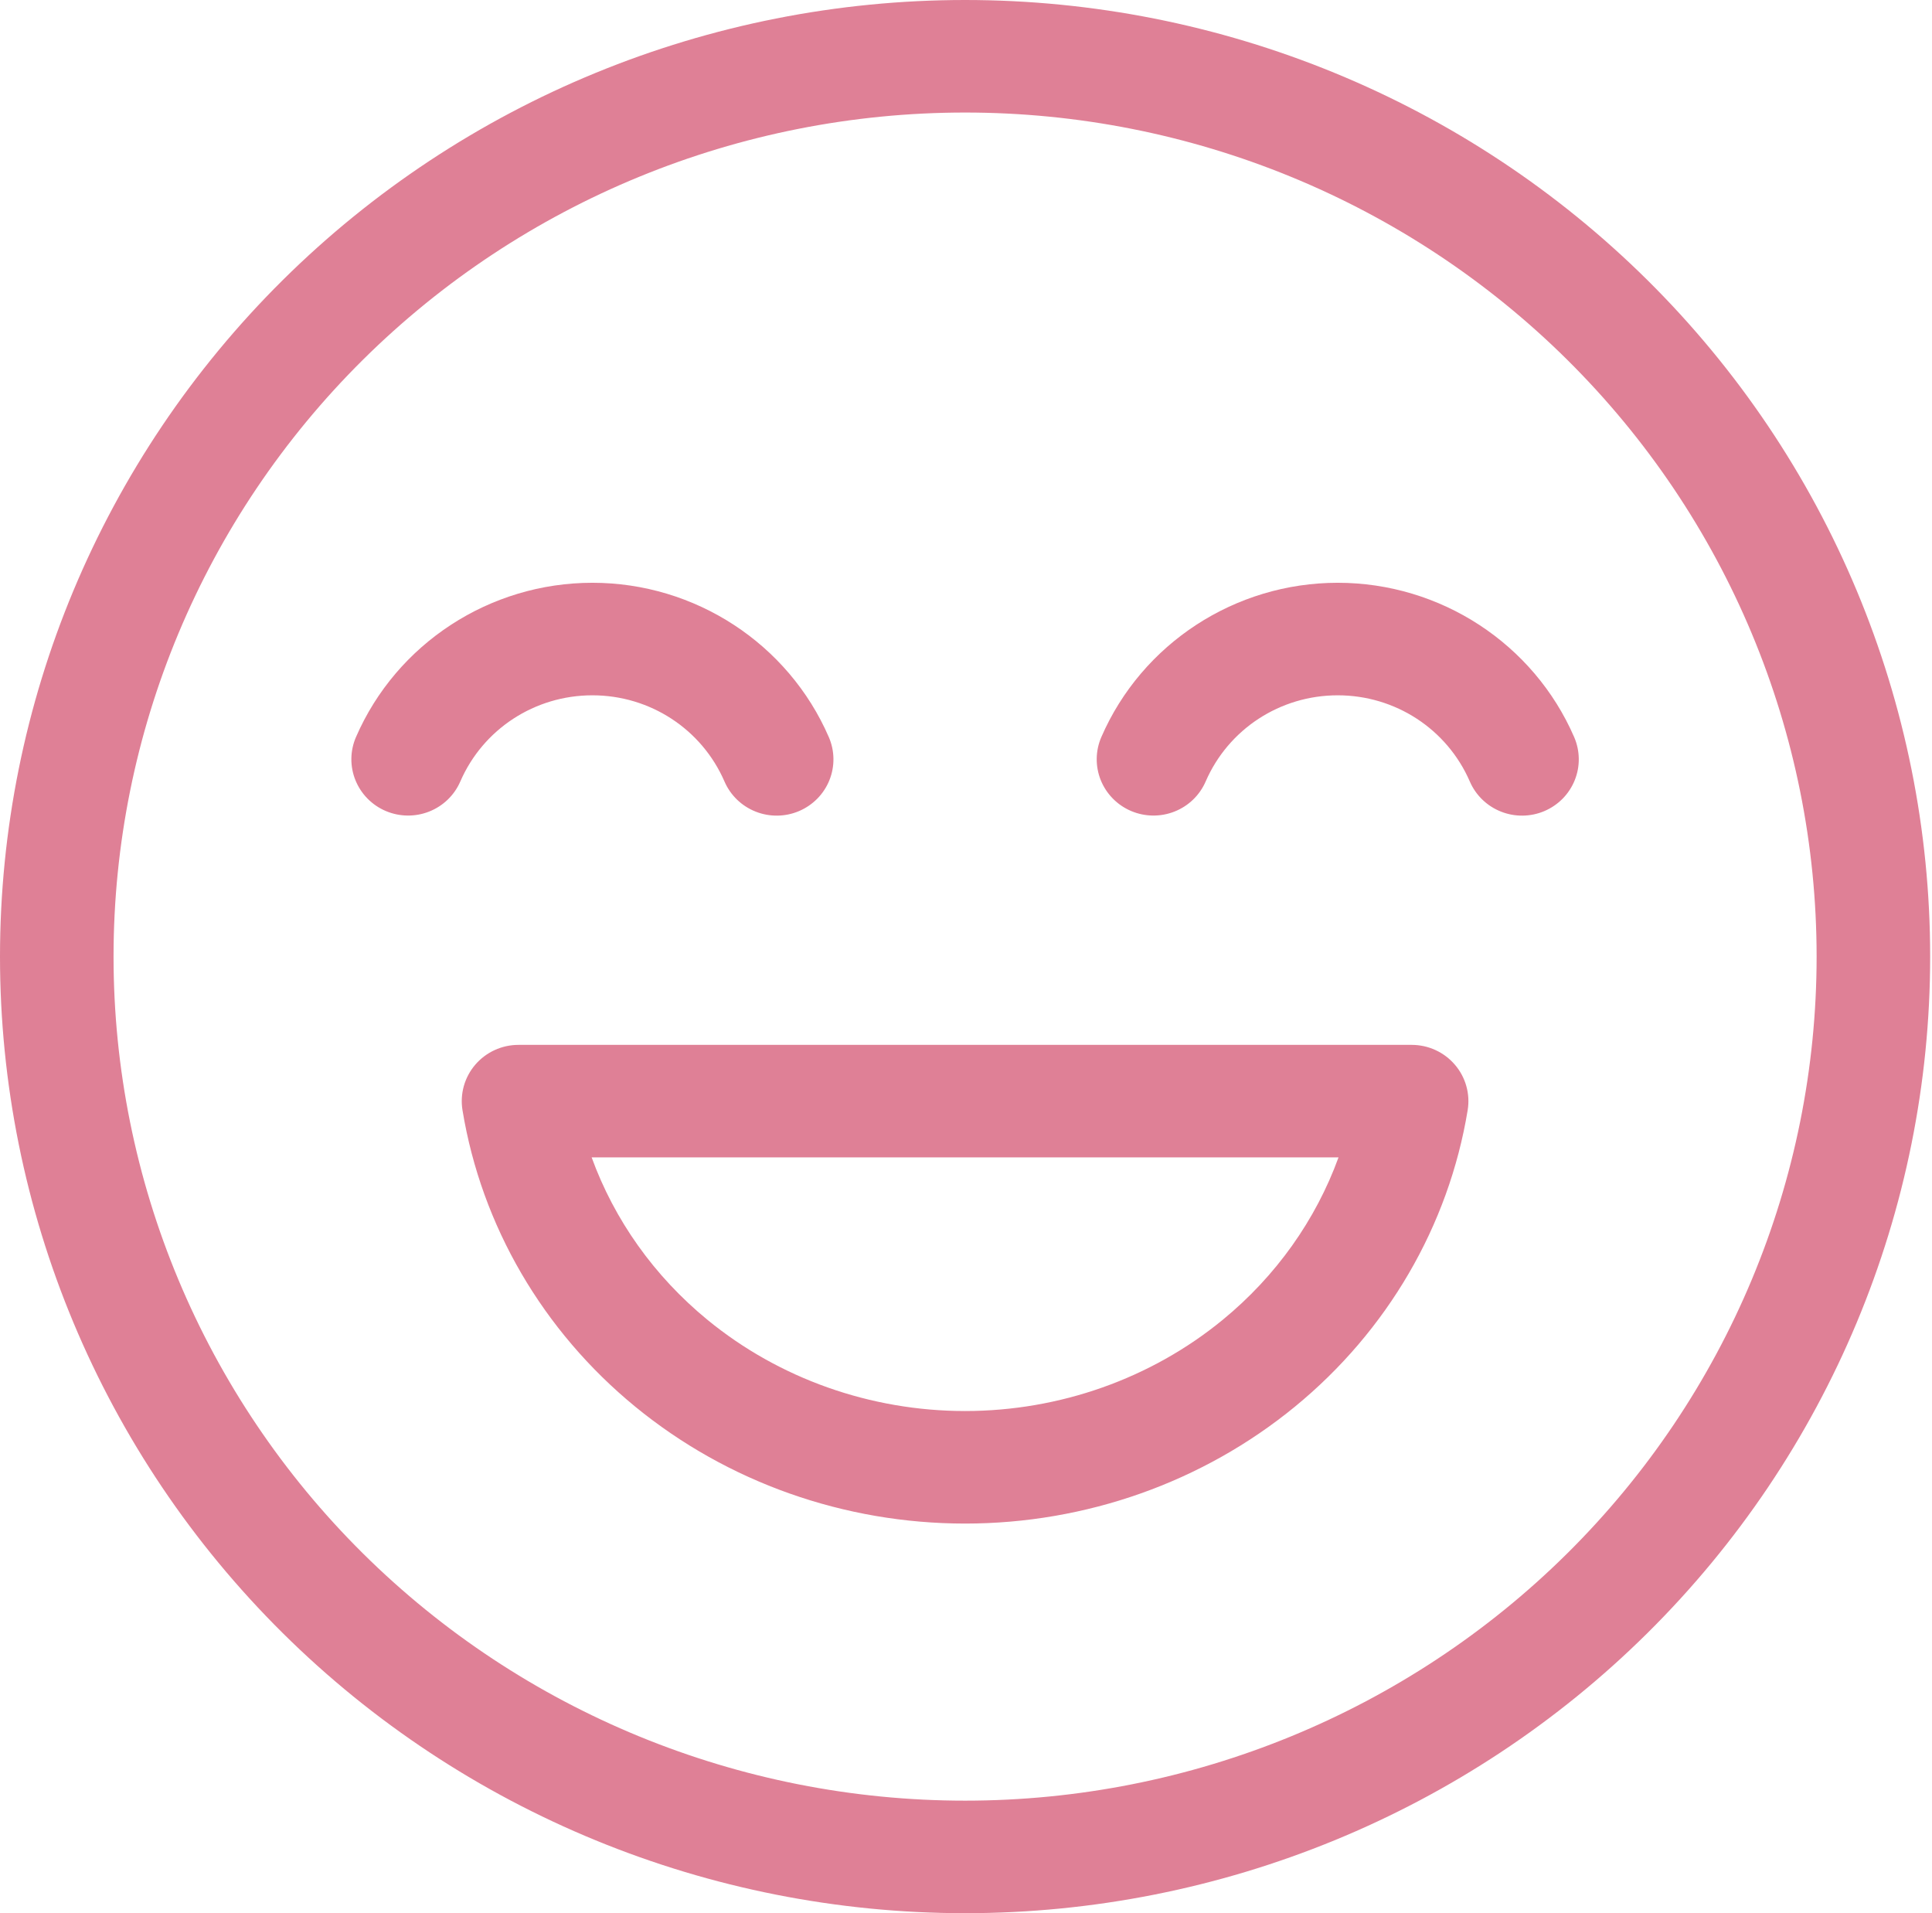 <svg xmlns="http://www.w3.org/2000/svg" fill="none" viewBox="0 0 101 100" height="100" width="101">
<path fill="#DF8096" d="M50.452 0C37.072 0 24.238 5.269 14.777 14.645C5.316 24.021 0 36.74 0 50C0 63.26 5.316 75.979 14.777 85.355C24.238 94.731 37.072 100 50.452 100C63.831 100 76.666 94.731 86.127 85.355C95.587 75.979 100.904 63.26 100.904 50C100.904 36.74 95.587 24.021 86.127 14.645C76.666 5.269 63.831 0 50.452 0ZM50.452 5.882C62.259 5.882 73.58 10.53 81.93 18.804C90.279 27.079 94.968 38.298 94.968 50C94.968 61.702 90.279 72.921 81.93 81.196C73.58 89.47 62.259 94.118 50.452 94.118C38.644 94.118 27.323 89.47 18.974 81.196C10.625 72.921 5.936 61.702 5.936 50C5.936 38.298 10.625 27.079 18.974 18.804C27.323 10.53 38.644 5.882 50.452 5.882ZM30.969 30.461C25.602 30.461 20.731 33.639 18.61 38.525C18.299 39.241 18.288 40.051 18.58 40.776C18.871 41.5 19.441 42.081 20.164 42.389C20.887 42.697 21.704 42.708 22.435 42.419C23.166 42.131 23.752 41.566 24.063 40.849C25.253 38.108 27.957 36.343 30.969 36.343C33.981 36.343 36.686 38.109 37.876 40.852C38.187 41.569 38.772 42.133 39.503 42.422C40.234 42.712 41.051 42.701 41.774 42.393C42.132 42.24 42.456 42.019 42.728 41.743C43 41.466 43.215 41.139 43.359 40.78C43.503 40.421 43.575 40.038 43.57 39.652C43.565 39.266 43.483 38.884 43.329 38.529C41.209 33.641 36.337 30.461 30.969 30.461ZM69.933 30.461C64.566 30.461 59.696 33.639 57.575 38.525C57.264 39.241 57.253 40.051 57.544 40.776C57.836 41.5 58.406 42.081 59.129 42.389C59.852 42.697 60.669 42.708 61.4 42.419C62.131 42.131 62.717 41.566 63.028 40.849C64.218 38.108 66.922 36.343 69.933 36.343C72.946 36.343 75.651 38.109 76.84 40.852C77.151 41.569 77.736 42.133 78.468 42.422C79.199 42.712 80.016 42.701 80.739 42.393C81.097 42.24 81.421 42.019 81.693 41.743C81.965 41.466 82.179 41.139 82.323 40.78C82.468 40.421 82.54 40.038 82.534 39.652C82.529 39.266 82.448 38.884 82.294 38.529C80.174 33.641 75.302 30.461 69.933 30.461ZM27.107 54.614C26.677 54.614 26.252 54.706 25.862 54.885C25.471 55.064 25.125 55.325 24.846 55.65C24.568 55.974 24.364 56.355 24.248 56.766C24.133 57.176 24.109 57.607 24.178 58.028C25.171 64.074 28.384 69.57 33.205 73.522C38.025 77.474 44.137 79.634 50.451 79.635C50.452 79.635 50.452 79.635 50.452 79.635C56.766 79.634 62.878 77.474 67.699 73.522C72.52 69.57 75.732 64.074 76.726 58.028C76.795 57.607 76.771 57.176 76.655 56.766C76.54 56.355 76.336 55.974 76.057 55.65C75.779 55.325 75.432 55.064 75.042 54.885C74.651 54.706 74.227 54.614 73.796 54.614H27.107ZM30.93 60.496H69.974C68.786 63.762 66.71 66.699 63.916 68.989C60.178 72.054 55.399 73.751 50.452 73.753C45.505 73.752 40.727 72.054 36.988 68.989C34.194 66.699 32.118 63.762 30.93 60.496Z" clip-rule="evenodd" fill-rule="evenodd"></path>
</svg>
